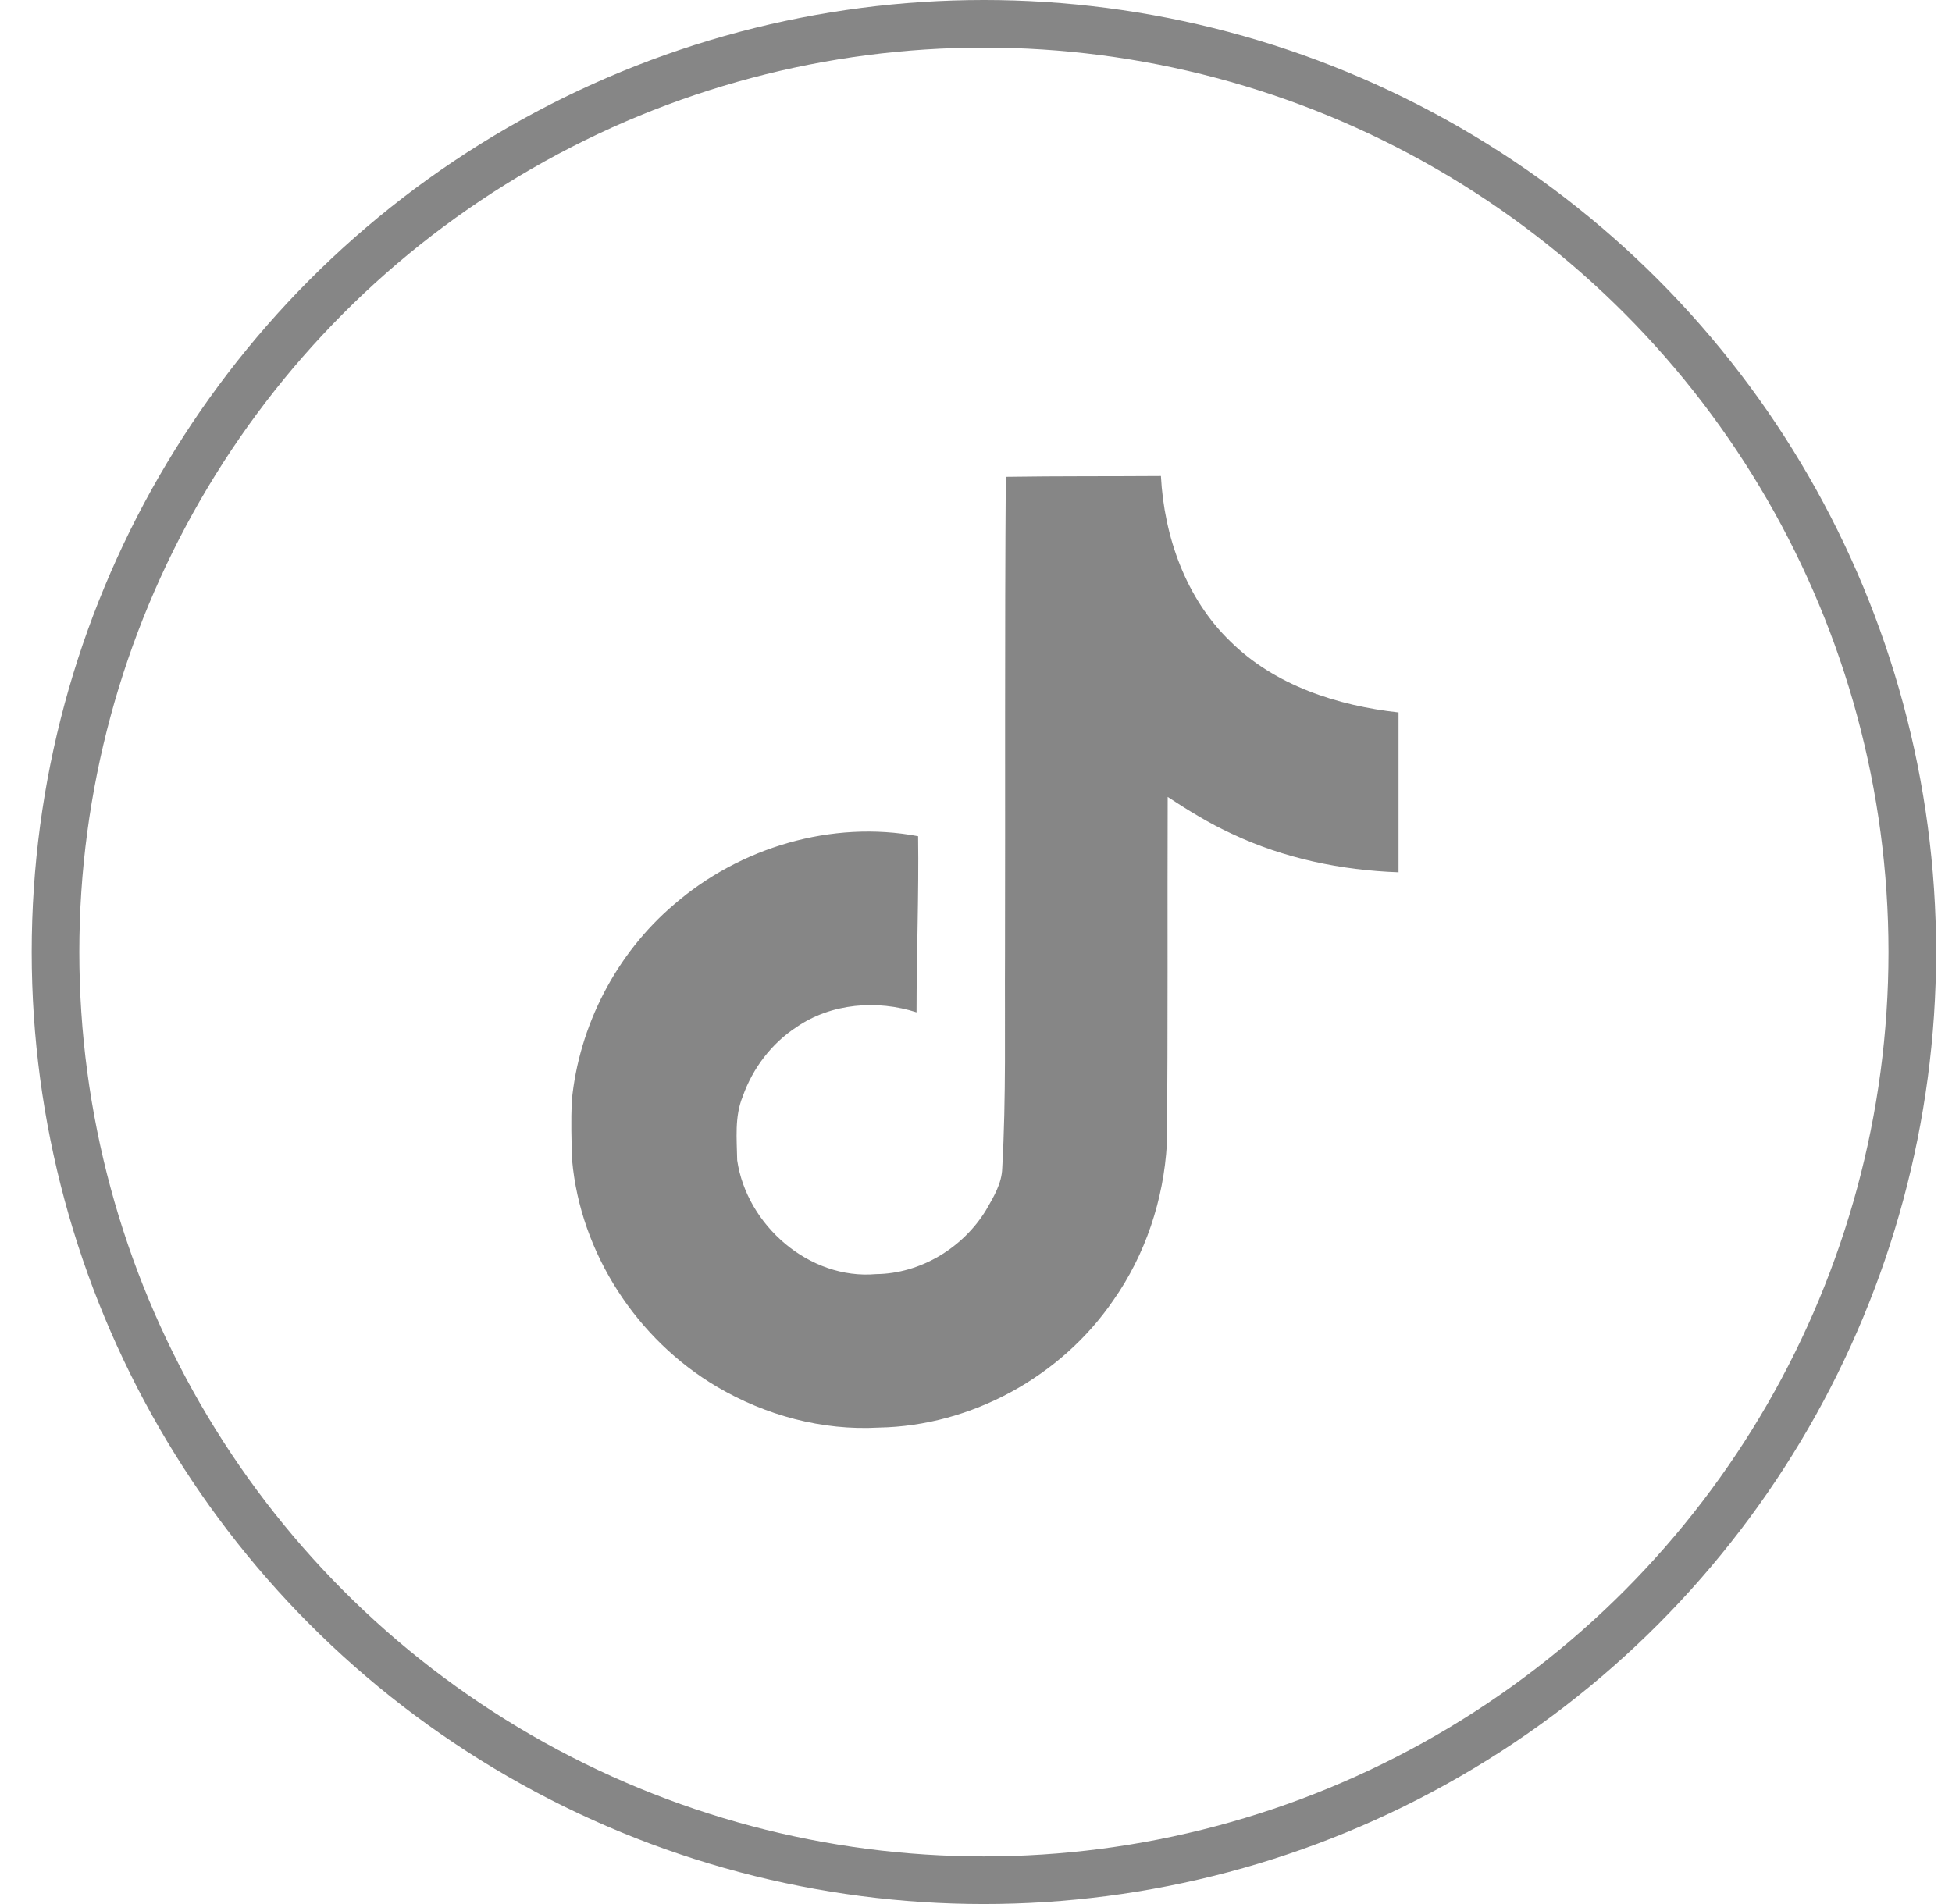 <svg width="41" height="40" viewBox="0 0 41 40" fill="none" xmlns="http://www.w3.org/2000/svg">
<circle cx="20.666" cy="20" r="19.5" stroke="#868686"/>
<path d="M21.126 10.017C22.217 10 23.301 10.008 24.384 10C24.451 11.275 24.909 12.575 25.842 13.475C26.776 14.4 28.092 14.825 29.375 14.967V18.325C28.175 18.283 26.967 18.033 25.876 17.517C25.401 17.3 24.959 17.025 24.526 16.742C24.517 19.175 24.534 21.608 24.509 24.033C24.442 25.2 24.059 26.358 23.384 27.317C22.292 28.916 20.401 29.958 18.459 29.991C17.267 30.058 16.076 29.733 15.059 29.133C13.376 28.141 12.192 26.325 12.017 24.375C12.001 23.958 11.992 23.541 12.009 23.133C12.159 21.55 12.942 20.033 14.159 19C15.542 17.8 17.476 17.225 19.284 17.567C19.301 18.8 19.251 20.033 19.251 21.267C18.426 21 17.459 21.075 16.734 21.575C16.209 21.916 15.809 22.442 15.601 23.033C15.426 23.458 15.476 23.925 15.484 24.375C15.684 25.741 17.001 26.891 18.401 26.767C19.334 26.758 20.226 26.216 20.709 25.425C20.867 25.15 21.042 24.866 21.051 24.541C21.134 23.05 21.101 21.567 21.109 20.075C21.117 16.717 21.101 13.367 21.126 10.017Z" fill="#868686"/>
</svg>
